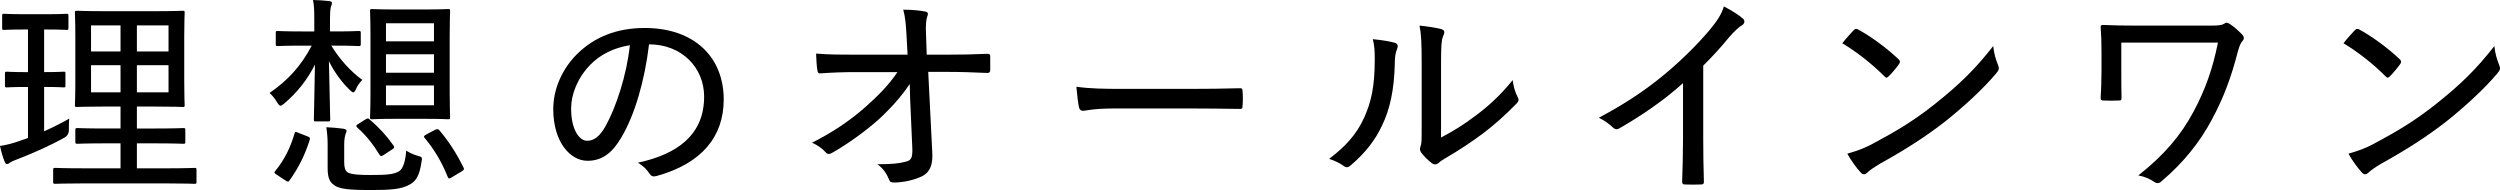 <?xml version="1.0" encoding="UTF-8"?><svg id="_イヤー_2" xmlns="http://www.w3.org/2000/svg" viewBox="0 0 464.523 35.314"><g id="design"><g><path d="M8.199,24.396c1.6-.72,3.12-1.48,4.679-2.36-.08,.56-.08,1.32-.08,2q.04,1.04-.8,1.52c-2.56,1.44-5.799,2.88-8.798,4.04-.76,.28-1.16,.48-1.32,.6-.24,.2-.36,.28-.6,.28-.16,0-.28-.12-.44-.48-.32-.8-.6-1.76-.84-2.879,1.12-.16,2.28-.44,3.72-.959l1.479-.521v-9.478h-.36c-2.56,0-3.319,.08-3.559,.08-.32,0-.36-.04-.36-.359v-2.2c0-.319,.04-.359,.36-.359,.24,0,1,.08,3.559,.08h.36V5.479h-.64c-2.76,0-3.6,.08-3.84,.08-.279,0-.319-.04-.319-.4V2.96c0-.36,.04-.4,.319-.4,.24,0,1.08,.08,3.84,.08h4.119c2.68,0,3.479-.08,3.68-.08,.319,0,.359,.04,.359,.4v2.199c0,.36-.04,.4-.359,.4-.2,0-1-.08-3.68-.08h-.48v7.918h.12c2.52,0,3.279-.08,3.519-.08,.32,0,.32,.04,.32,.359v2.2c0,.319,0,.359-.32,.359-.24,0-1-.08-3.519-.08h-.12v8.239ZM28.675,2.08c3.719,0,5-.08,5.239-.08,.36,0,.4,.04,.4,.36,0,.24-.08,1.4-.08,4.359V15.118c0,3,.08,4.2,.08,4.439,0,.28-.04,.32-.4,.32-.24,0-1.52-.08-5.239-.08h-3.24v4.079h3.439c3.72,0,4.959-.08,5.199-.08,.32,0,.36,.04,.36,.36v2.16c0,.36-.04,.4-.36,.4-.24,0-1.479-.08-5.199-.08h-3.439v4.64h5.119c4,0,5.399-.08,5.6-.08,.32,0,.359,.04,.359,.359v2.24c0,.319-.04,.359-.359,.359-.2,0-1.6-.08-5.6-.08H15.877c-4,0-5.399,.08-5.599,.08-.36,0-.4-.04-.4-.359v-2.24c0-.319,.04-.359,.4-.359,.2,0,1.6,.08,5.599,.08h6.519v-4.64h-2.8c-3.719,0-4.959,.08-5.199,.08-.359,0-.399-.04-.399-.4v-2.16c0-.32,.04-.36,.399-.36,.24,0,1.48,.08,5.199,.08h2.8v-4.079h-2.84c-3.719,0-5.039,.08-5.239,.08-.36,0-.4-.04-.4-.32,0-.24,.08-1.44,.08-4.439V6.719c0-2.959-.08-4.08-.08-4.359,0-.32,.04-.36,.4-.36,.2,0,1.52,.08,5.239,.08h9.119Zm-6.279,7.479V4.72h-5.479v4.839h5.479Zm0,7.599v-5.039h-5.479v5.039h5.479Zm3.039-12.438v4.839h5.879V4.72h-5.879Zm5.879,7.398h-5.879v5.039h5.879v-5.039Z"/><path d="M58.398,5.839V3.64c0-1.76-.04-2.68-.24-3.64,1.12,.04,2.04,.08,3.04,.2,.32,.04,.48,.16,.48,.36,0,.24-.12,.479-.16,.6-.08,.2-.2,.76-.2,2.439v2.24h.88c3.199,0,4.199-.08,4.439-.08,.36,0,.4,.04,.4,.36v2.04c0,.359-.04,.399-.4,.399-.24,0-1.24-.08-4.439-.08h-.64c1.56,2.56,3.719,4.919,5.759,6.359-.48,.52-.88,1.04-1.16,1.68-.2,.44-.32,.64-.52,.64-.16,0-.36-.16-.68-.479-1.44-1.4-2.799-3.2-3.839-5.319,.12,5.839,.24,10.198,.24,10.798,0,.36-.04,.4-.36,.4h-2.319c-.32,0-.36-.04-.36-.4,0-.56,.12-4.639,.2-10.158-1.319,2.64-3.199,5.119-5.759,7.279-.28,.24-.48,.359-.64,.359-.2,0-.36-.2-.64-.64-.4-.68-.92-1.32-1.4-1.72,3.319-2.279,5.839-4.959,7.839-8.798h-1.8c-3.239,0-4.279,.08-4.52,.08-.32,0-.359-.04-.359-.399v-2.04c0-.32,.04-.36,.359-.36,.24,0,1.28,.08,4.52,.08h2.279Zm-1.319,19.477c.52,.2,.56,.279,.479,.64-.92,2.919-2.119,5.279-3.759,7.559-.12,.16-.16,.24-.28,.24s-.24-.08-.44-.2l-1.64-1.08c-.52-.32-.52-.439-.28-.72,1.68-2.08,2.759-4.199,3.559-6.919,.08-.24,.12-.32,.24-.32,.08,0,.24,.04,.48,.16l1.64,.64Zm6.879,4.879c0,1,.2,1.56,.64,1.84,.76,.399,2.08,.479,4.279,.479,2.84,0,4.319-.08,5.319-.72,.72-.48,1.16-1.96,1.279-3.799,.64,.4,1.44,.76,2.16,.96,.84,.2,.84,.32,.68,1.16-.36,2.52-1.04,3.56-2.16,4.159-1.52,.88-3.479,1.04-7.439,1.04-3.319,0-5.439-.16-6.398-.76-.96-.6-1.44-1.28-1.44-3.359v-4.359c0-1.08-.08-2.12-.24-3.2,1.04,.04,2.279,.16,3.159,.28,.4,.08,.6,.2,.6,.36,0,.2-.08,.32-.16,.56-.12,.36-.28,.96-.28,1.96v3.399Zm3.999-8.039c.36-.2,.48-.2,.72,.04,1.72,1.48,3.08,2.92,4.439,4.839,.2,.32,.2,.44-.24,.72l-1.52,1c-.24,.16-.4,.24-.52,.24-.12,0-.2-.08-.32-.24-1.16-1.919-2.52-3.639-4.159-5.079-.24-.24-.2-.4,.2-.64l1.399-.88ZM78.875,1.76c3.16,0,4.16-.08,4.399-.08,.32,0,.36,.04,.36,.36,0,.24-.08,1.56-.08,4.719v10.318c0,3.16,.08,4.479,.08,4.72,0,.32-.04,.359-.36,.359-.24,0-1.24-.08-4.399-.08h-5.359c-3.16,0-4.119,.08-4.359,.08-.36,0-.4-.04-.4-.359,0-.24,.08-1.56,.08-4.72V6.759c0-3.16-.08-4.439-.08-4.719,0-.32,.04-.36,.4-.36,.24,0,1.199,.08,4.359,.08h5.359Zm-7.158,2.56v3.359h8.918v-3.359h-8.918Zm8.918,9.199v-3.439h-8.918v3.439h8.918Zm0,2.36h-8.918v3.679h8.918v-3.679Zm.2,8.238c.44-.2,.56-.16,.8,.08,1.84,2.2,3.159,4.239,4.52,6.999,.12,.28,.08,.359-.36,.64l-1.8,1.08c-.24,.16-.399,.24-.52,.24s-.2-.08-.28-.28c-1.2-2.96-2.479-5.039-4.279-7.239-.24-.28-.2-.359,.28-.64l1.64-.88Z"/><path d="M115.438,25.556c-1.72,2.96-3.64,4.319-6.279,4.319-3.199,0-6.359-3.479-6.359-9.598,0-3.759,1.68-7.599,4.599-10.398,3.12-3,7.199-4.68,12.398-4.68,9.278,0,14.677,5.479,14.677,13.278,0,6.918-4.08,11.918-12.518,14.237-.64,.16-.96,.04-1.359-.56-.32-.52-.96-1.28-2.08-1.919,7.439-1.6,12.318-5.239,12.318-12.278,0-5.399-4.16-9.718-10.238-9.718-.8,6.759-2.68,13.197-5.159,17.316Zm-5.799-13.478c-2.36,2.439-3.519,5.479-3.519,8.079,0,4.079,1.6,5.999,2.959,5.999,1.24,0,2.32-.72,3.439-2.72,1.92-3.439,3.919-9.398,4.52-15.038-3,.48-5.559,1.76-7.399,3.679Z"/><path d="M169.037,15.598c-1.64,2.52-4.119,5.119-5.999,6.799-2.479,2.16-5.599,4.399-8.278,5.919-.64,.4-1,.4-1.36-.04-.6-.68-1.64-1.399-2.52-1.76,3.959-2,6.999-4.079,9.798-6.519,2.439-2.16,4.439-4.159,6.079-6.599h-7.879c-2.08,0-4.359,.08-6.479,.24-.32,.04-.48-.2-.521-.6-.12-.6-.2-1.96-.24-3.079,2.44,.2,4.799,.2,7.159,.2h9.839l-.2-3.719c-.12-2-.24-3.319-.6-4.64,1.64,0,3.2,.16,4.16,.36,.52,.12,.479,.52,.28,.96-.16,.439-.32,1.439-.2,3.599l.12,3.439h3.799c2.68,0,4.639-.04,7.438-.16,.4,0,.561,.12,.561,.4v2.64c0,.32-.16,.52-.521,.52-2.799-.12-4.959-.2-7.398-.2h-3.6l.76,15.117c.12,2.319-.56,3.56-1.839,4.239-1.4,.72-3.599,1.2-5.239,1.2-.6,0-.84-.12-.959-.56-.48-1.12-1.04-2-2.16-2.839,2.52,0,4-.12,5.279-.48,.96-.24,1.28-.64,1.2-2.56l-.4-9.038-.08-2.84Z"/><path d="M206.88,20.157c-3.68,0-5.319,.439-5.6,.439-.439,0-.68-.2-.8-.68-.16-.76-.36-2.319-.479-3.799,2.52,.36,5.119,.4,8.758,.4h12.518c2.879,0,5.879-.04,8.958-.12,.521-.04,.64,.08,.64,.52,.08,.84,.08,1.919,0,2.799,0,.44-.12,.56-.64,.52-2.999-.04-5.959-.08-8.758-.08h-14.597Z"/><path d="M259.199,7.959c.56,.2,.6,.6,.4,1.12-.32,.68-.44,1.64-.44,2.959-.12,4.72-.919,8.319-2.359,11.278-1.28,2.76-3.16,5.119-5.719,7.319-.56,.52-.96,.56-1.399,.2-.8-.56-1.64-.96-2.72-1.319,2.879-2.16,5.119-4.52,6.519-7.679,1.24-2.76,1.96-5.56,1.96-10.759,0-1.64-.04-2.52-.36-3.799,1.759,.16,3.319,.439,4.119,.68Zm8.559,17.597c2.36-1.239,4.279-2.439,6.279-3.959,2.36-1.72,4.759-3.879,7.039-6.719,.12,1.08,.4,2.159,.92,3.159,.24,.48,.28,.72-.28,1.28-2,2.039-4.039,3.879-6.159,5.479-2.12,1.56-4.359,3.08-6.999,4.6-.72,.439-.919,.56-1.24,.88-.44,.36-.88,.36-1.32,0-.68-.52-1.44-1.28-1.919-1.92-.32-.479-.28-.76-.12-1.2,.2-.48,.2-1.12,.2-3.559V11.758c0-3.719-.08-5.479-.4-6.999,1.28,.12,3.12,.399,4.04,.64,.76,.24,.64,.68,.32,1.399-.28,.64-.36,1.84-.36,4.919v13.837Z"/><path d="M316.477,25.996c0,2.56,.04,4.879,.12,7.679,.04,.439-.12,.6-.48,.6-.959,.04-2.119,.04-3.079,0-.36,0-.48-.16-.48-.56,.08-2.6,.16-5.079,.16-7.599V15.438c-3.599,3.28-7.958,6.199-11.878,8.438-.439,.24-.8,.16-1.16-.2-.68-.68-1.64-1.32-2.6-1.799,5.199-2.76,9.039-5.399,12.518-8.319,3.079-2.6,5.919-5.439,8.079-7.999,1.52-1.84,2.16-2.88,2.64-4.359,1.4,.72,2.799,1.6,3.519,2.239,.48,.4,.32,1-.2,1.28-.56,.32-1.28,1-2.32,2.159-1.6,1.96-3.079,3.56-4.839,5.319v13.798Z"/><path d="M344.439,5.6c.32-.32,.561-.28,.88-.08,2.16,1.16,5.119,3.279,7.439,5.479,.32,.32,.36,.48,.12,.88-.44,.64-1.48,1.879-1.919,2.28-.36,.319-.44,.399-.8,.04-2.399-2.4-5.119-4.52-7.838-6.159,.68-.88,1.52-1.8,2.119-2.439Zm3.52,21.116c4.56-2.439,7.679-4.319,11.519-7.359,4.439-3.519,7.479-6.439,10.878-10.798,.16,1.48,.479,2.48,.88,3.479,.28,.64,.24,.96-.36,1.64-2.439,2.88-5.919,6.079-9.478,8.919-3.399,2.64-7.119,5.079-12.038,7.799-1.4,.84-2.04,1.319-2.4,1.68-.439,.399-.8,.439-1.239-.04-.76-.84-1.72-2.12-2.479-3.479,1.76-.52,2.999-.92,4.719-1.84Z"/><path d="M394.159,13.318c0,1.64,0,3.359,.04,4.759,0,.52-.04,.6-.56,.6-.88,.04-1.84,.04-2.68,0-.48,0-.64-.04-.64-.44,.08-1.479,.16-3.08,.16-4.919v-3.52c0-2-.04-3.279-.16-4.839,0-.24,.16-.32,.479-.32,1.72,.08,3.84,.12,6.119,.12h13.918c1.56,0,2.119-.12,2.439-.36,.399-.28,.64-.2,1.08,.08,.76,.48,1.8,1.44,2.32,2,.36,.439,.32,.84-.08,1.239-.4,.48-.64,1.36-.84,2.08-1.12,4.359-2.56,8.358-4.759,12.397-2.2,4.16-5.319,8.079-9.318,11.438-.44,.479-.96,.479-1.4,.16-.92-.6-1.72-.96-2.959-1.2,4.799-3.759,7.958-7.519,10.278-11.878,2.2-4.119,3.559-7.999,4.519-12.798h-17.957v5.399Z"/><path d="M437.561,5.6c.32-.32,.56-.28,.88-.08,2.159,1.16,5.119,3.279,7.438,5.479,.32,.32,.36,.48,.12,.88-.44,.64-1.479,1.879-1.92,2.28-.36,.319-.439,.399-.8,.04-2.399-2.4-5.119-4.52-7.839-6.159,.68-.88,1.52-1.8,2.12-2.439Zm3.52,21.116c4.559-2.439,7.679-4.319,11.518-7.359,4.439-3.519,7.479-6.439,10.878-10.798,.16,1.48,.48,2.48,.88,3.479,.28,.64,.24,.96-.36,1.64-2.439,2.88-5.919,6.079-9.479,8.919-3.399,2.64-7.119,5.079-12.038,7.799-1.399,.84-2.04,1.319-2.399,1.68-.44,.399-.8,.439-1.24-.04-.76-.84-1.72-2.12-2.479-3.479,1.76-.52,3-.92,4.72-1.84Z"/></g></g></svg>